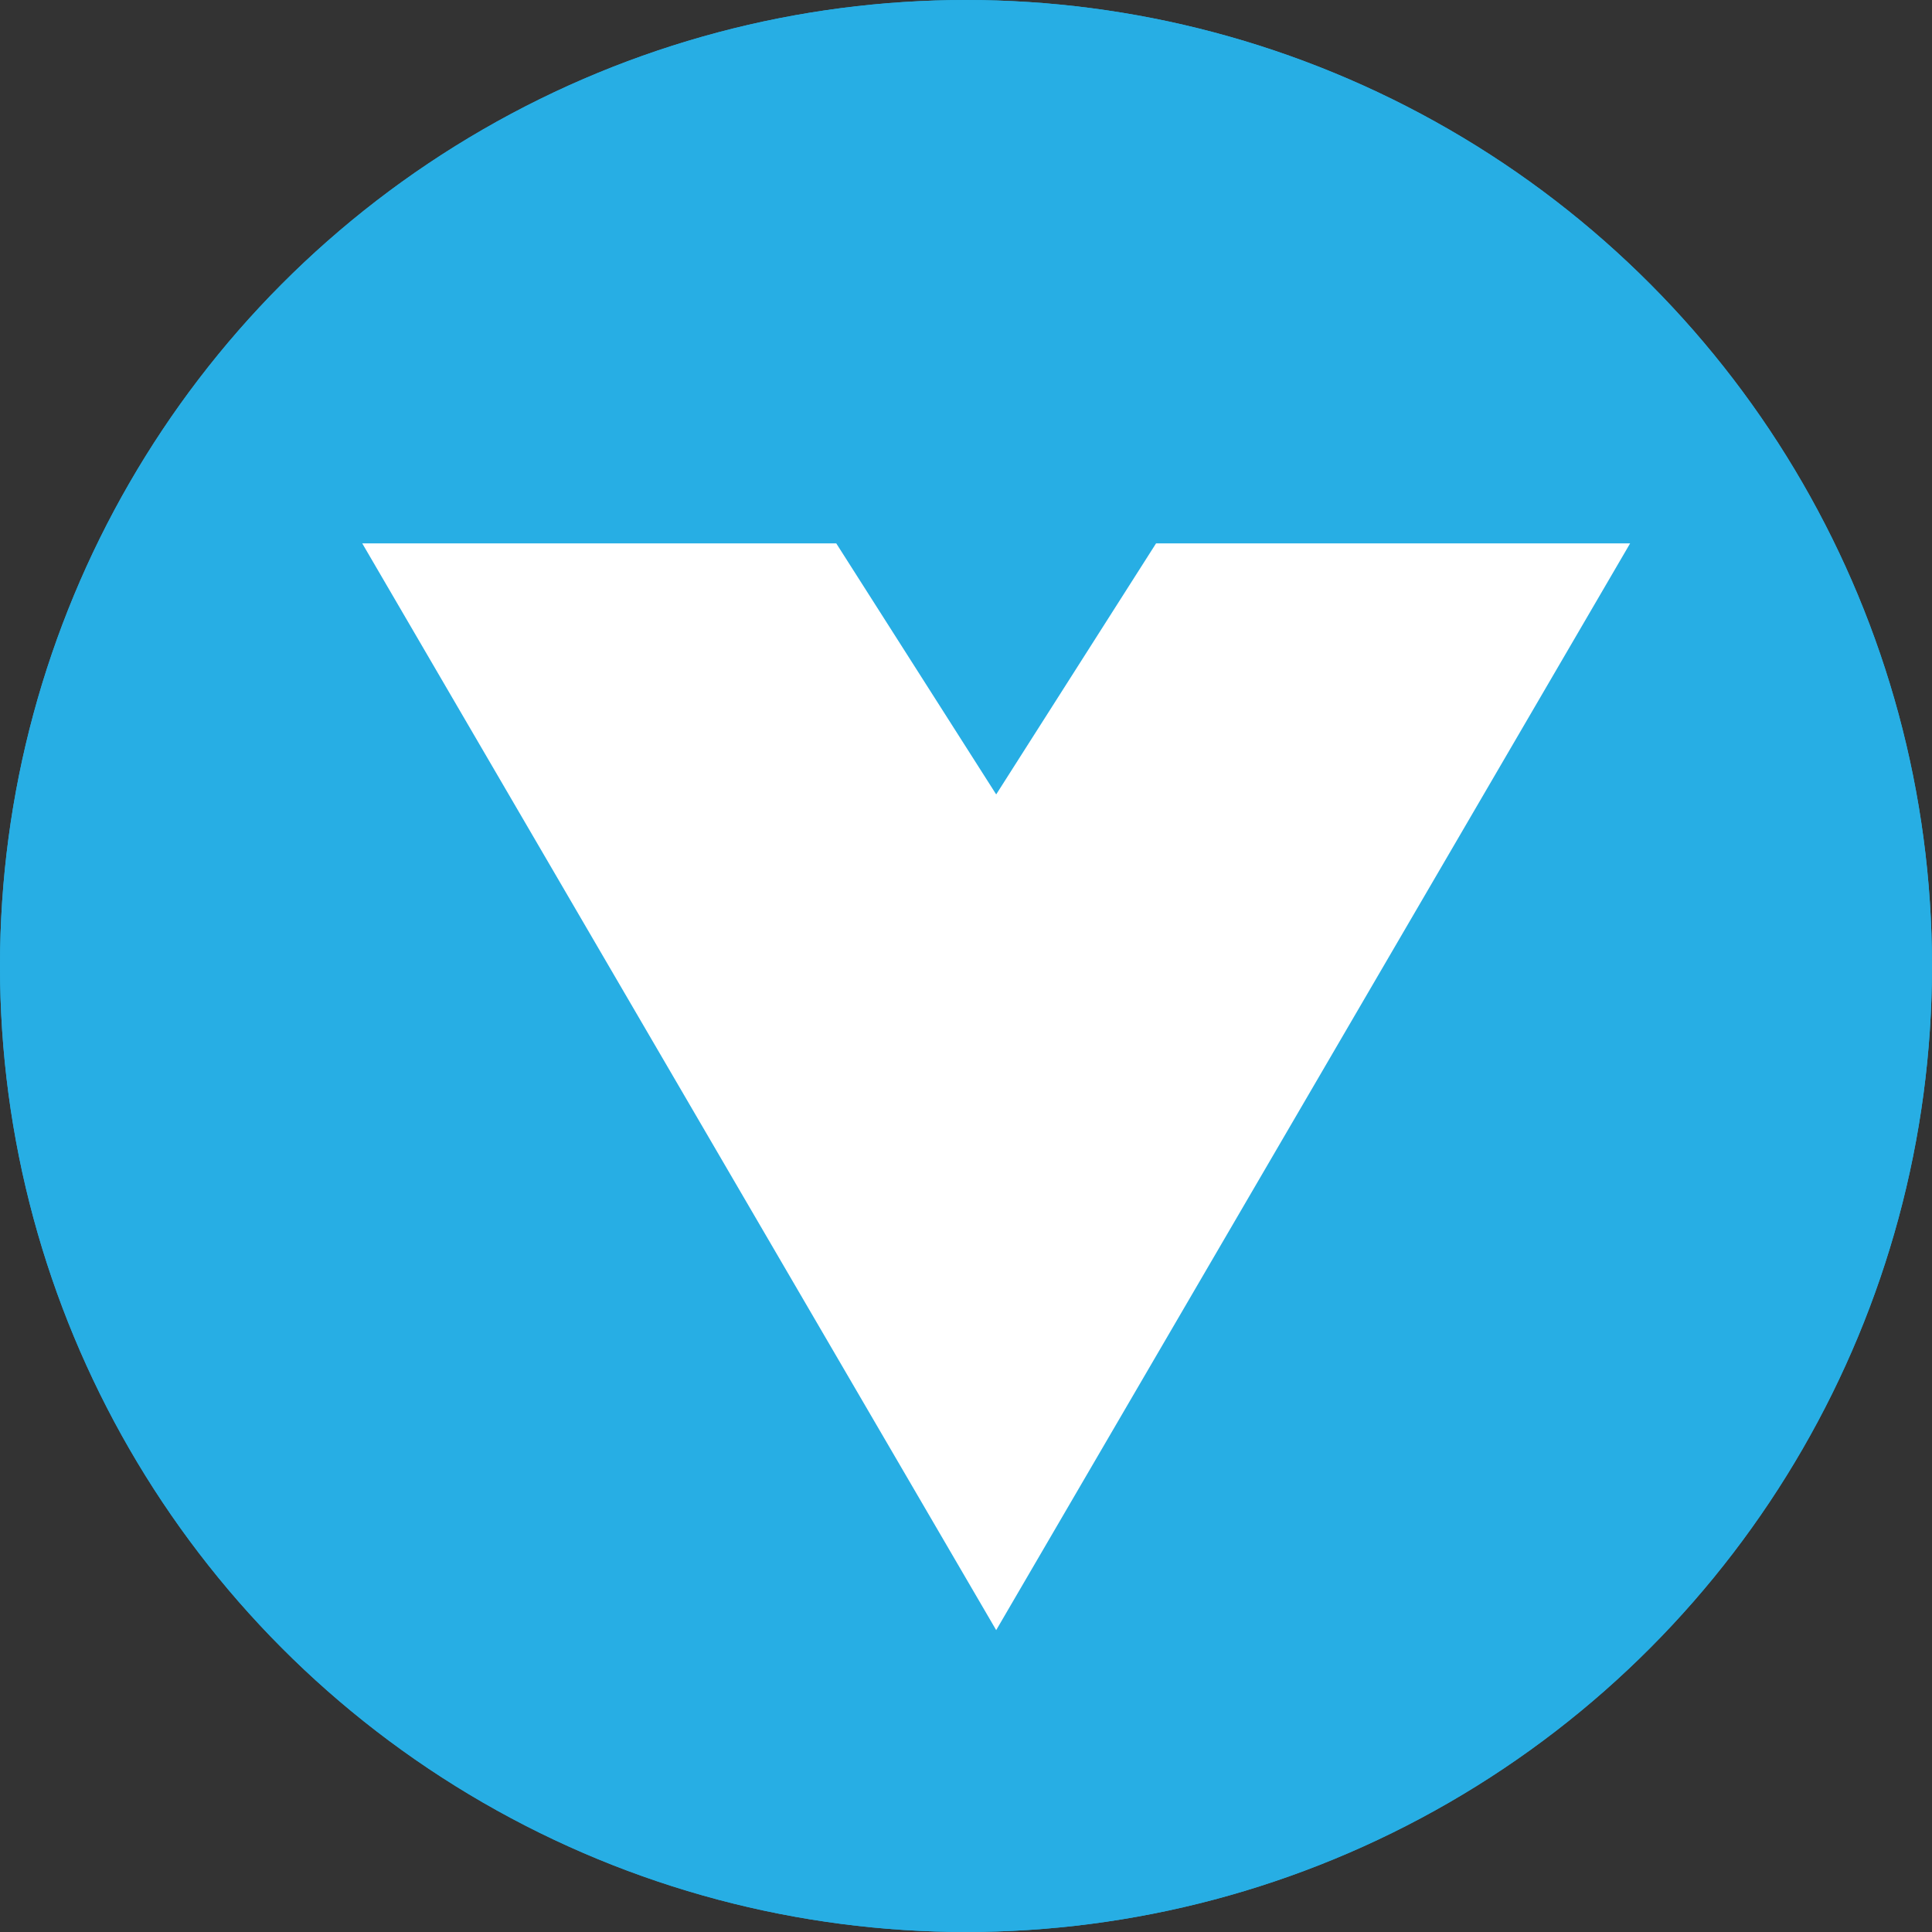 <svg xmlns="http://www.w3.org/2000/svg" width="32" height="32" viewBox="0 0 32 32">
  <rect x="0" y="0" width="32" height="32" fill="#333333" stroke="none"/>
  <g id="Group_25297" data-name="Group 25297" transform="translate(-270 -125)">
    <g id="Ellipse_43" data-name="Ellipse 43" transform="translate(270 125)" fill="#27aee4" stroke="#27aee4" stroke-width="1">
      <circle cx="16" cy="16" r="16" stroke="none"/>
      <circle cx="16" cy="16" r="15.5" fill="none"/>
    </g>
    <path id="Exclusion_3" data-name="Exclusion 3" d="M12.5,18h0L2,0H9.851L12.5,4.158,15.148,0H23L12.5,18Z" transform="translate(274 134)" fill="#fff"/>
  </g>
</svg>
